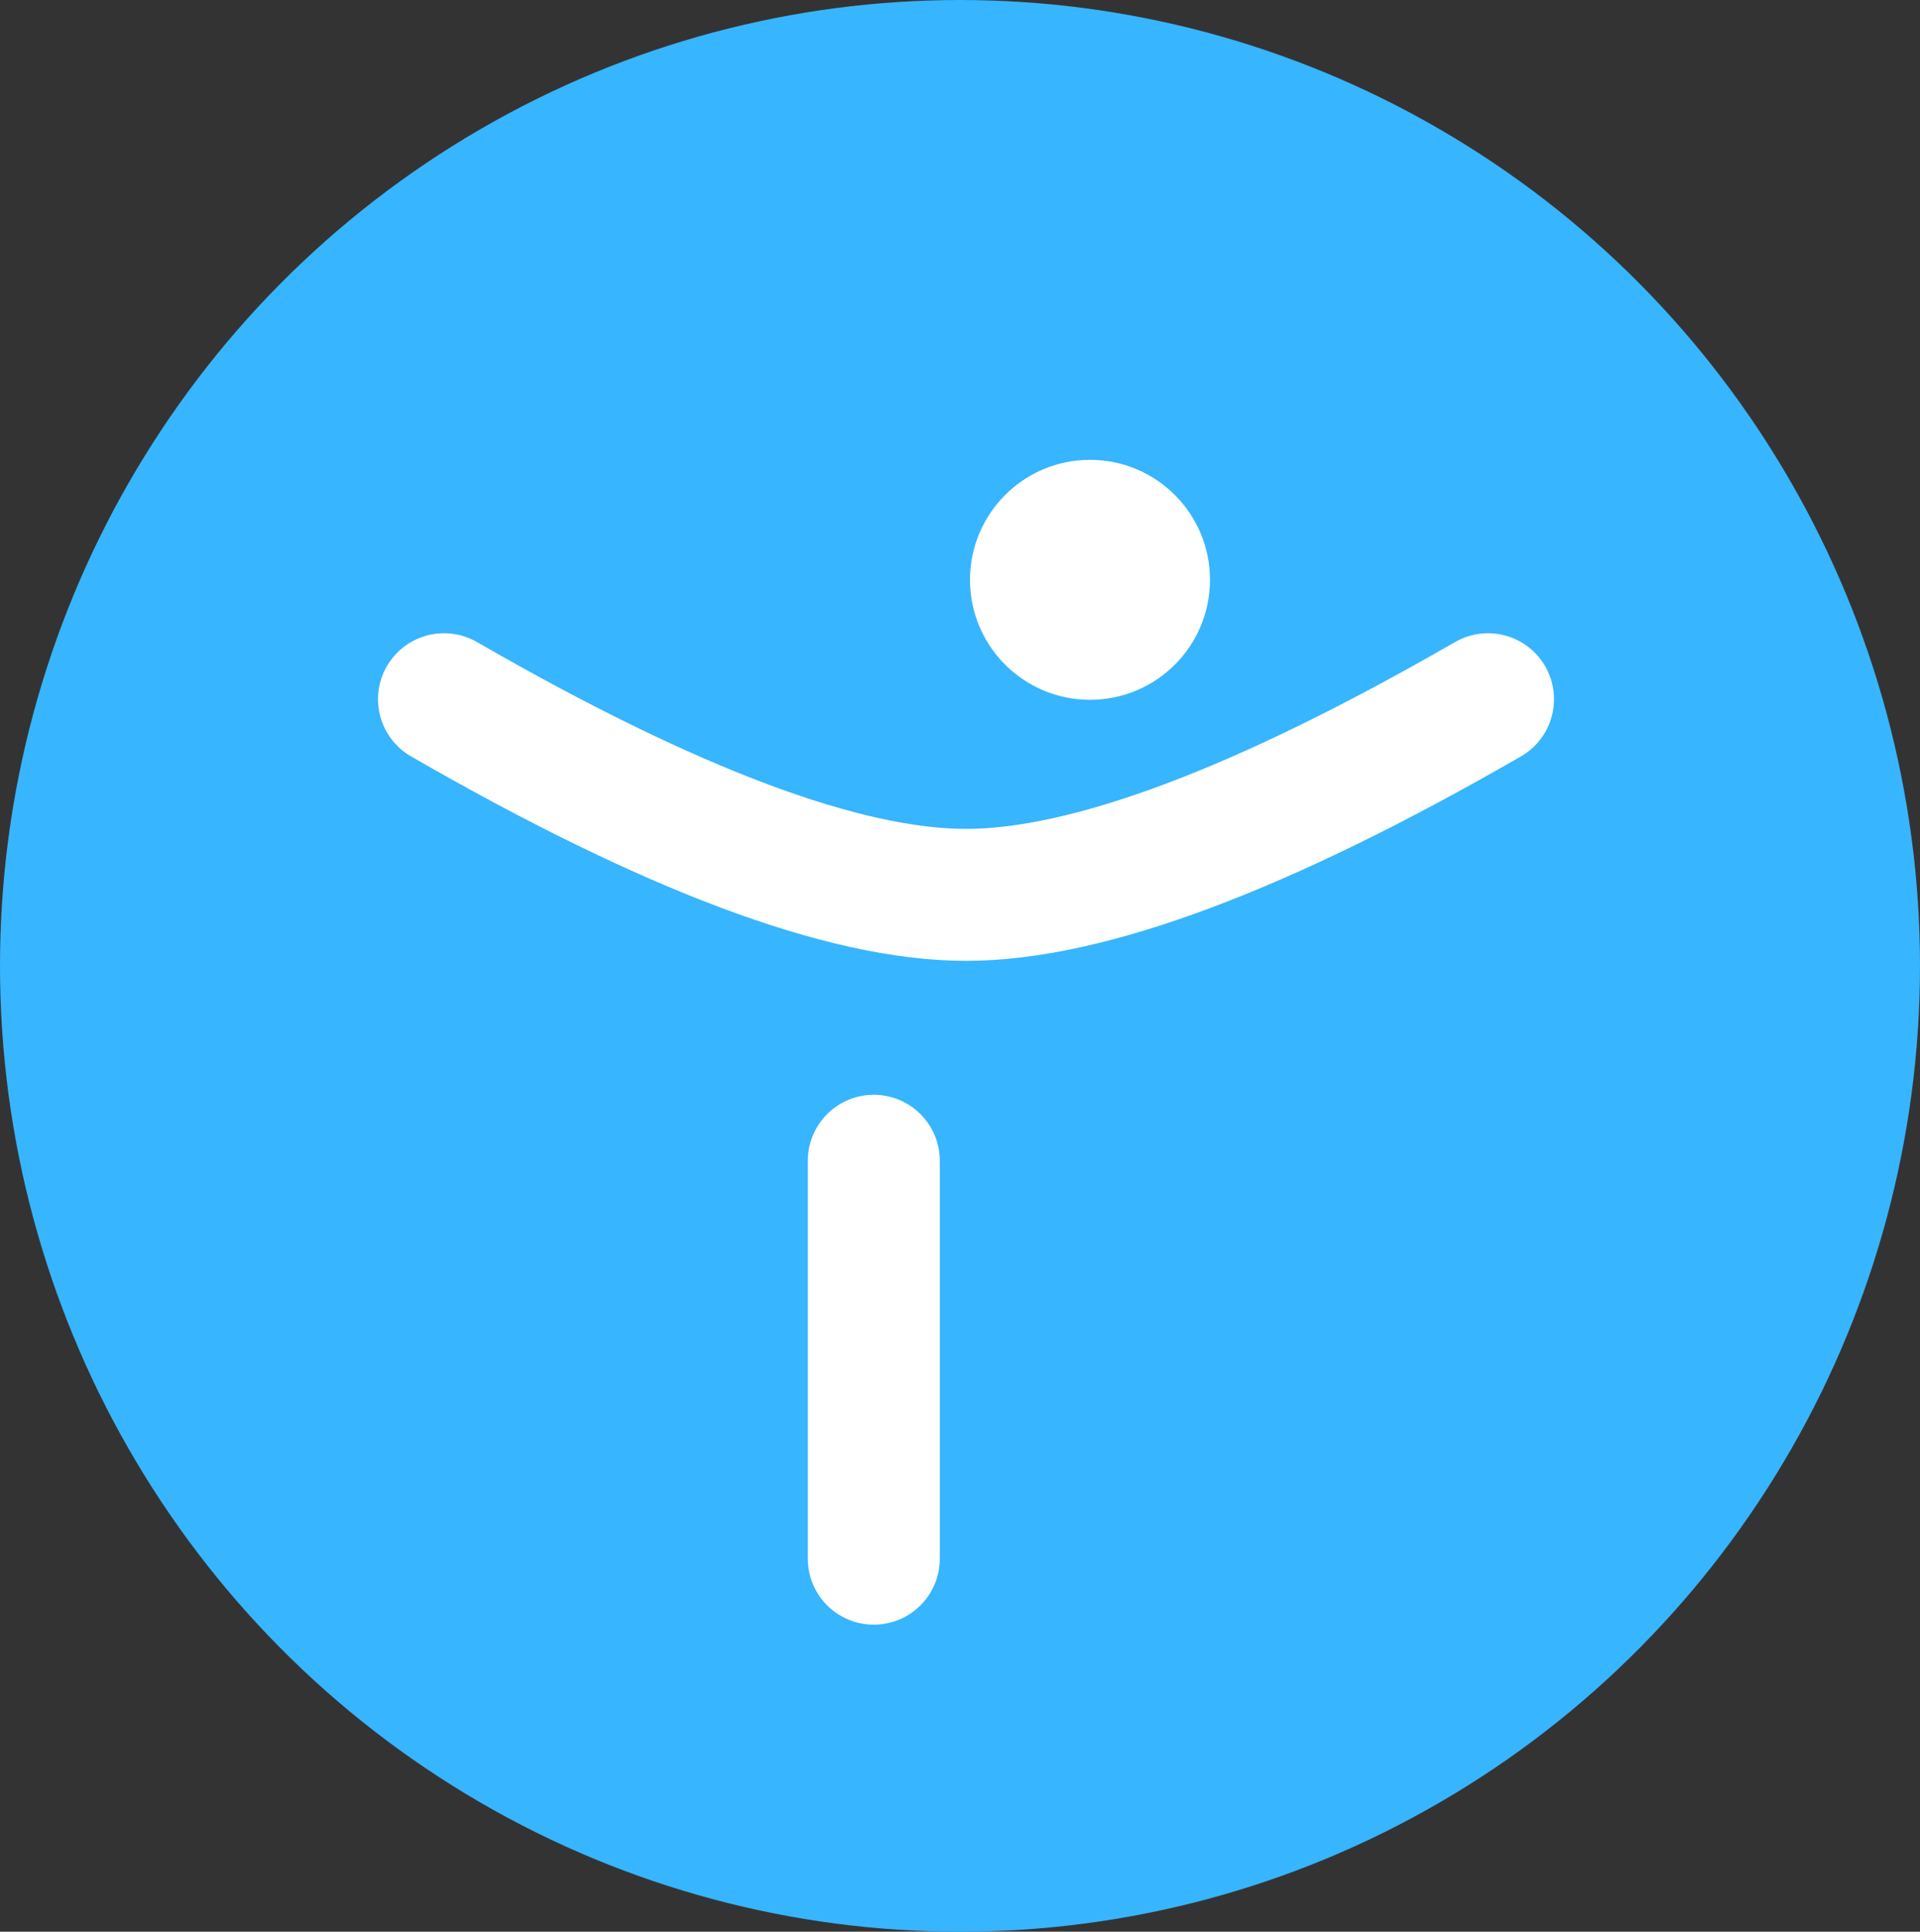 <?xml version="1.0" encoding="UTF-8"?>
<svg width="160px" height="161px" viewBox="0 0 160 161" version="1.1" xmlns="http://www.w3.org/2000/svg" xmlns:xlink="http://www.w3.org/1999/xlink">
    <rect x="0" y="0" width="160" height="161" fill="#333333" stroke="none"/>
    <title>thaly-wire-framing</title>
    <g id="Page-1" stroke="none" stroke-width="1" fill="none" fill-rule="evenodd">
        <g id="Thaly-Logo">
            <ellipse id="Oval" fill="#37B5FE" cx="80" cy="80.5" rx="80" ry="80.5"></ellipse>
            <g id="Group-5" transform="translate(37, 38.326)">
                <path d="M0,36.257 C18.853,25.386 33.353,19.95 43.5,19.95 C53.647,19.95 68.147,25.386 87,36.257" id="Path-4" stroke="#FFFFFF" stroke-width="11" stroke-linecap="round" transform="translate(43.5, 28.104) scale(1, -1) translate(-43.5, -28.104)"></path>
                <line x1="35.817" y1="58.419" x2="35.817" y2="91.583" id="Line-7" stroke="#FFFFFF" stroke-width="11" stroke-linecap="round"></line>
                <circle id="Oval" fill="#FFFFFF" cx="53.833" cy="10" r="10"></circle>
            </g>
        </g>
    </g>
</svg>